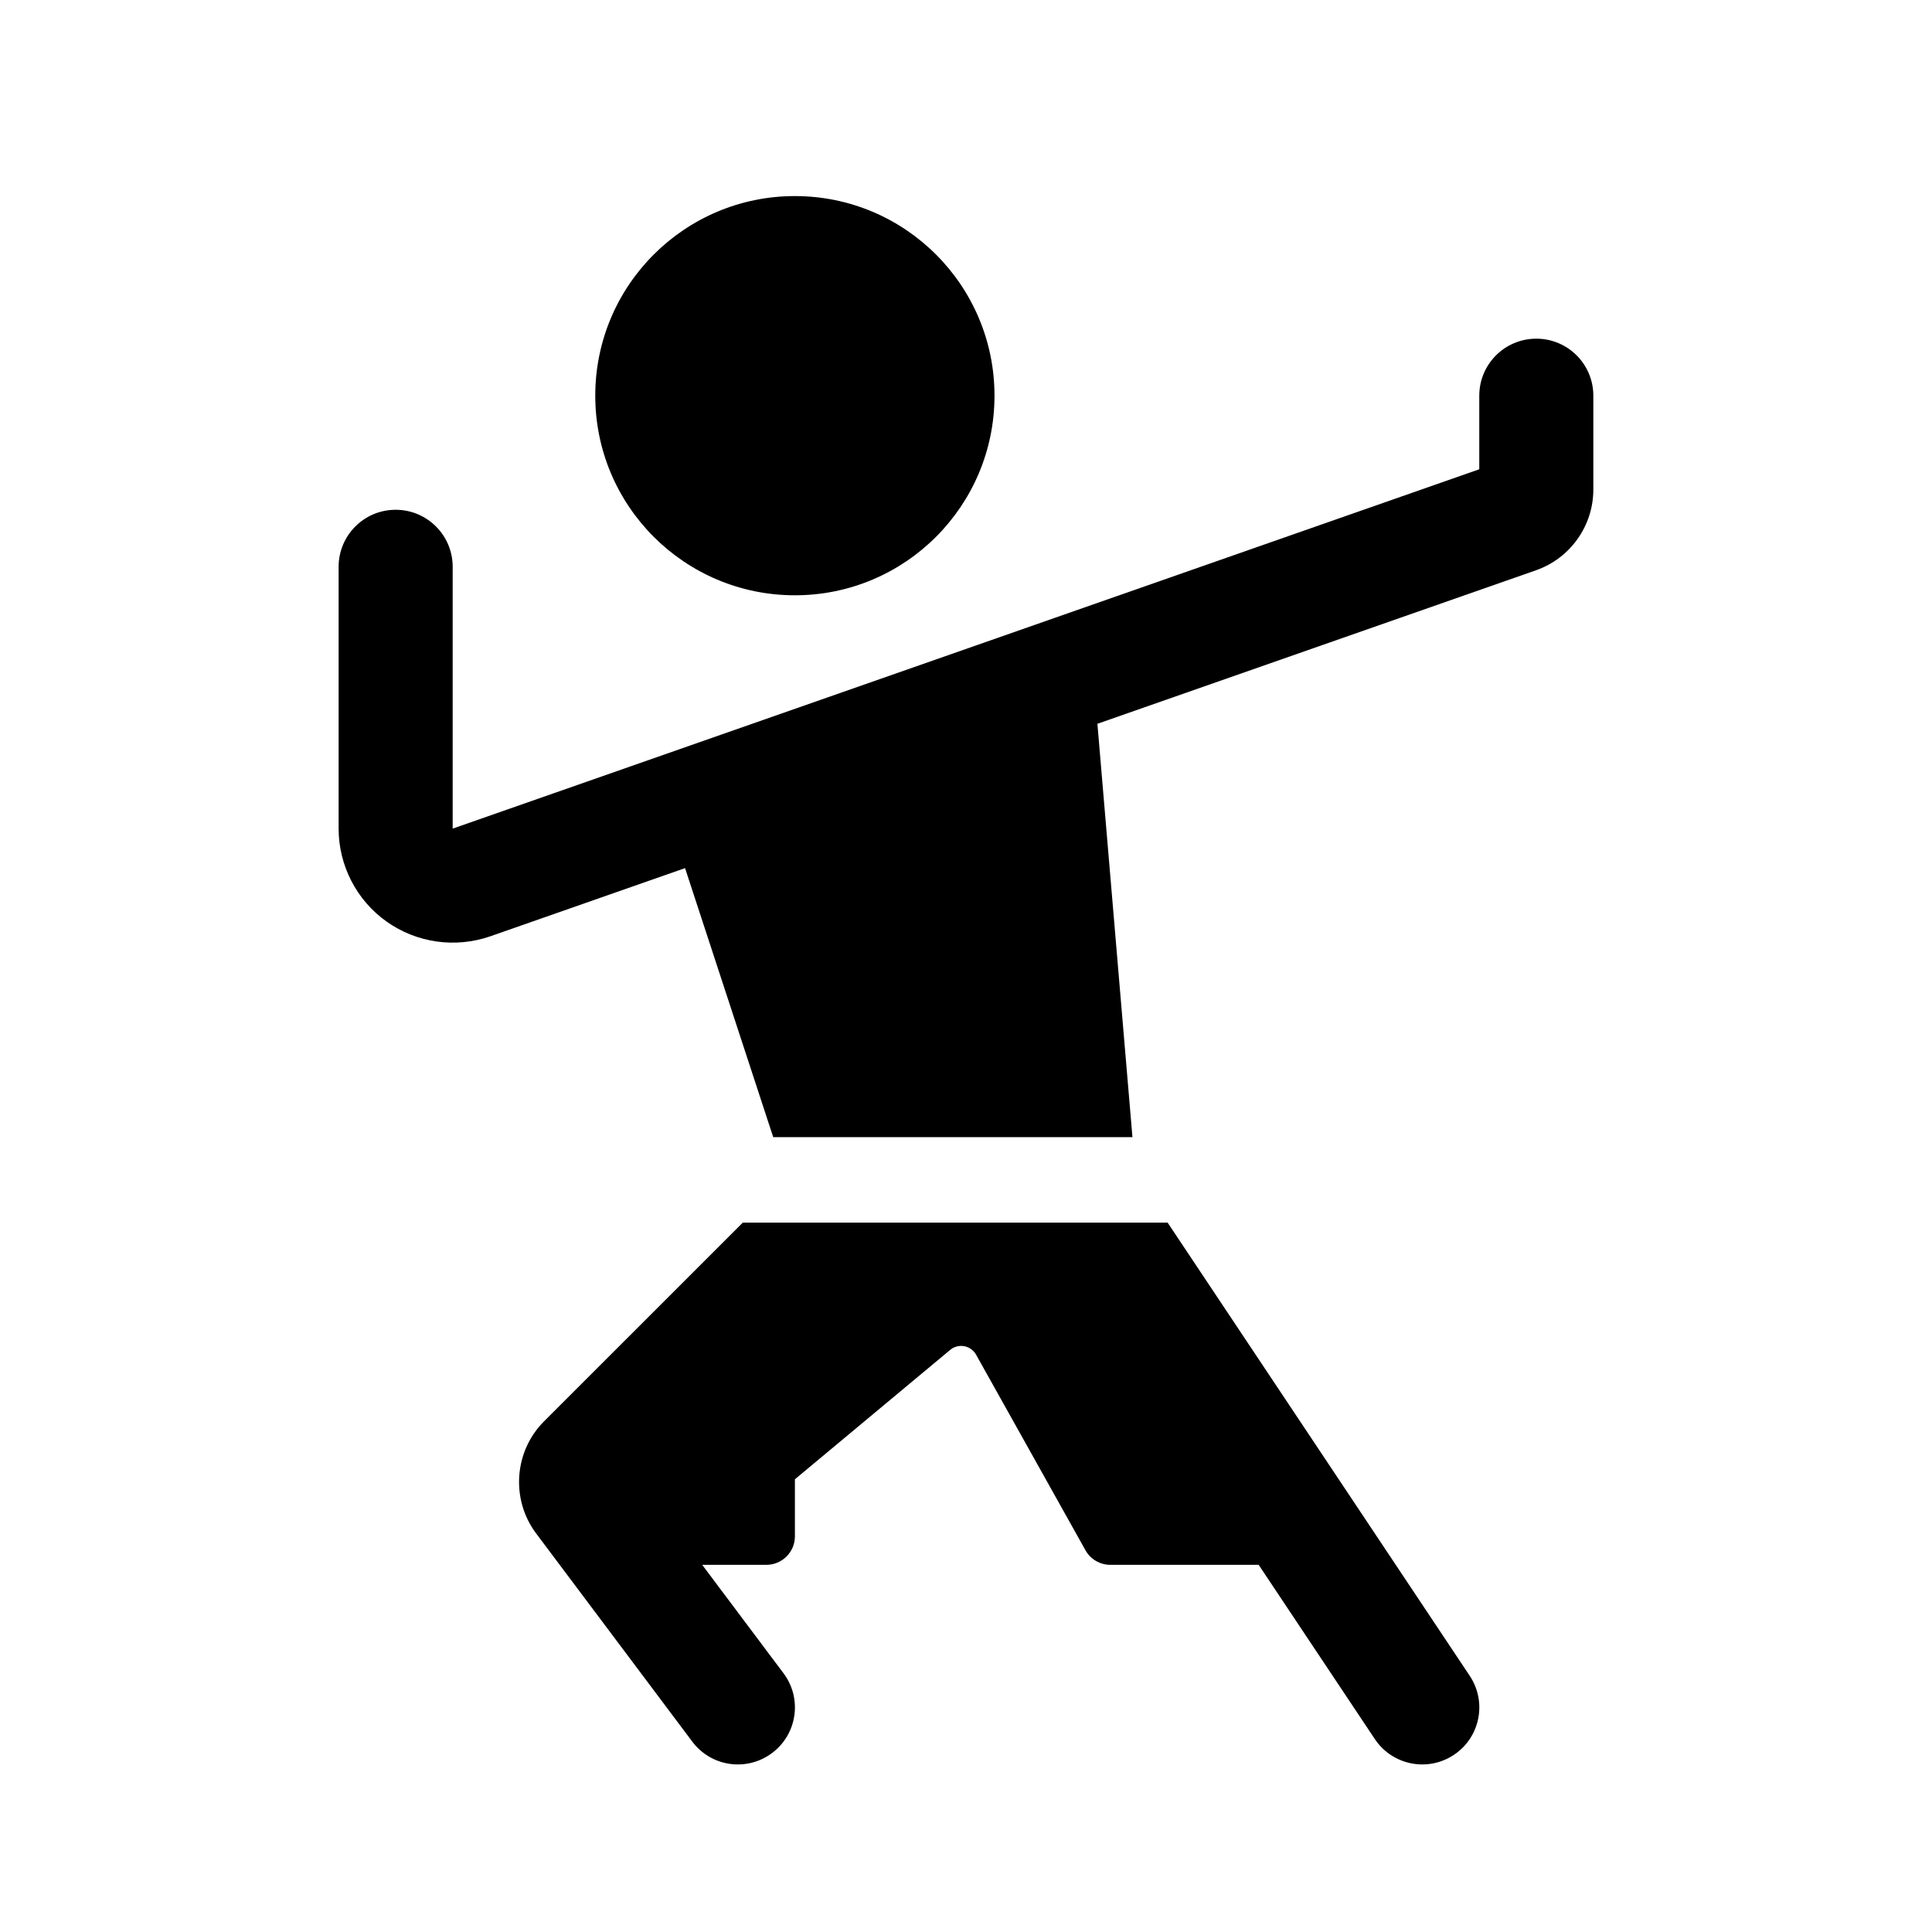 <?xml version="1.0" encoding="UTF-8"?>
<!-- Uploaded to: ICON Repo, www.iconrepo.com, Generator: ICON Repo Mixer Tools -->
<svg fill="#000000" width="800px" height="800px" version="1.1" viewBox="144 144 512 512" xmlns="http://www.w3.org/2000/svg">
 <g>
  <path d="m407.55 248.86c0 29.215-23.684 52.898-52.898 52.898s-52.902-23.684-52.902-52.898c0-29.215 23.688-52.898 52.902-52.898s52.898 23.684 52.898 52.898z"/>
  <path d="m533.49 588.1c4.637 6.953 2.762 16.324-4.191 20.957-7.07 4.684-16.402 2.656-20.957-4.191l-30.781-46.168h-39.312c-2.734 0-5.262-1.48-6.594-3.871l-28.984-51.82c-1.387-2.481-4.68-3.09-6.863-1.27l-41.148 34.289v15.113c0 4.172-3.387 7.559-7.559 7.559h-17.008l21.539 28.723c5.019 6.672 3.664 16.148-3.027 21.148-6.695 5.023-16.168 3.648-21.148-3.027l-41.418-55.219c-6.715-9.004-5.785-21.723 2.109-29.625l52.695-52.688h112.59z"/>
  <path d="m566.25 248.86v24.875c0 9.609-6.098 18.199-15.176 21.387l-116.25 40.688 9.285 109.54h-95.199l-23.363-71.289-51.605 18.066c-9.234 3.203-19.473 1.785-27.469-3.883-7.984-5.652-12.734-14.879-12.734-24.652v-69.383c0-8.352 6.762-15.113 15.113-15.113 8.352 0 15.113 6.762 15.113 15.113v69.383l272.06-95.23v-19.496c0-8.352 6.762-15.113 15.113-15.113 8.355 0 15.113 6.762 15.113 15.113z"/>
 </g>
</svg>